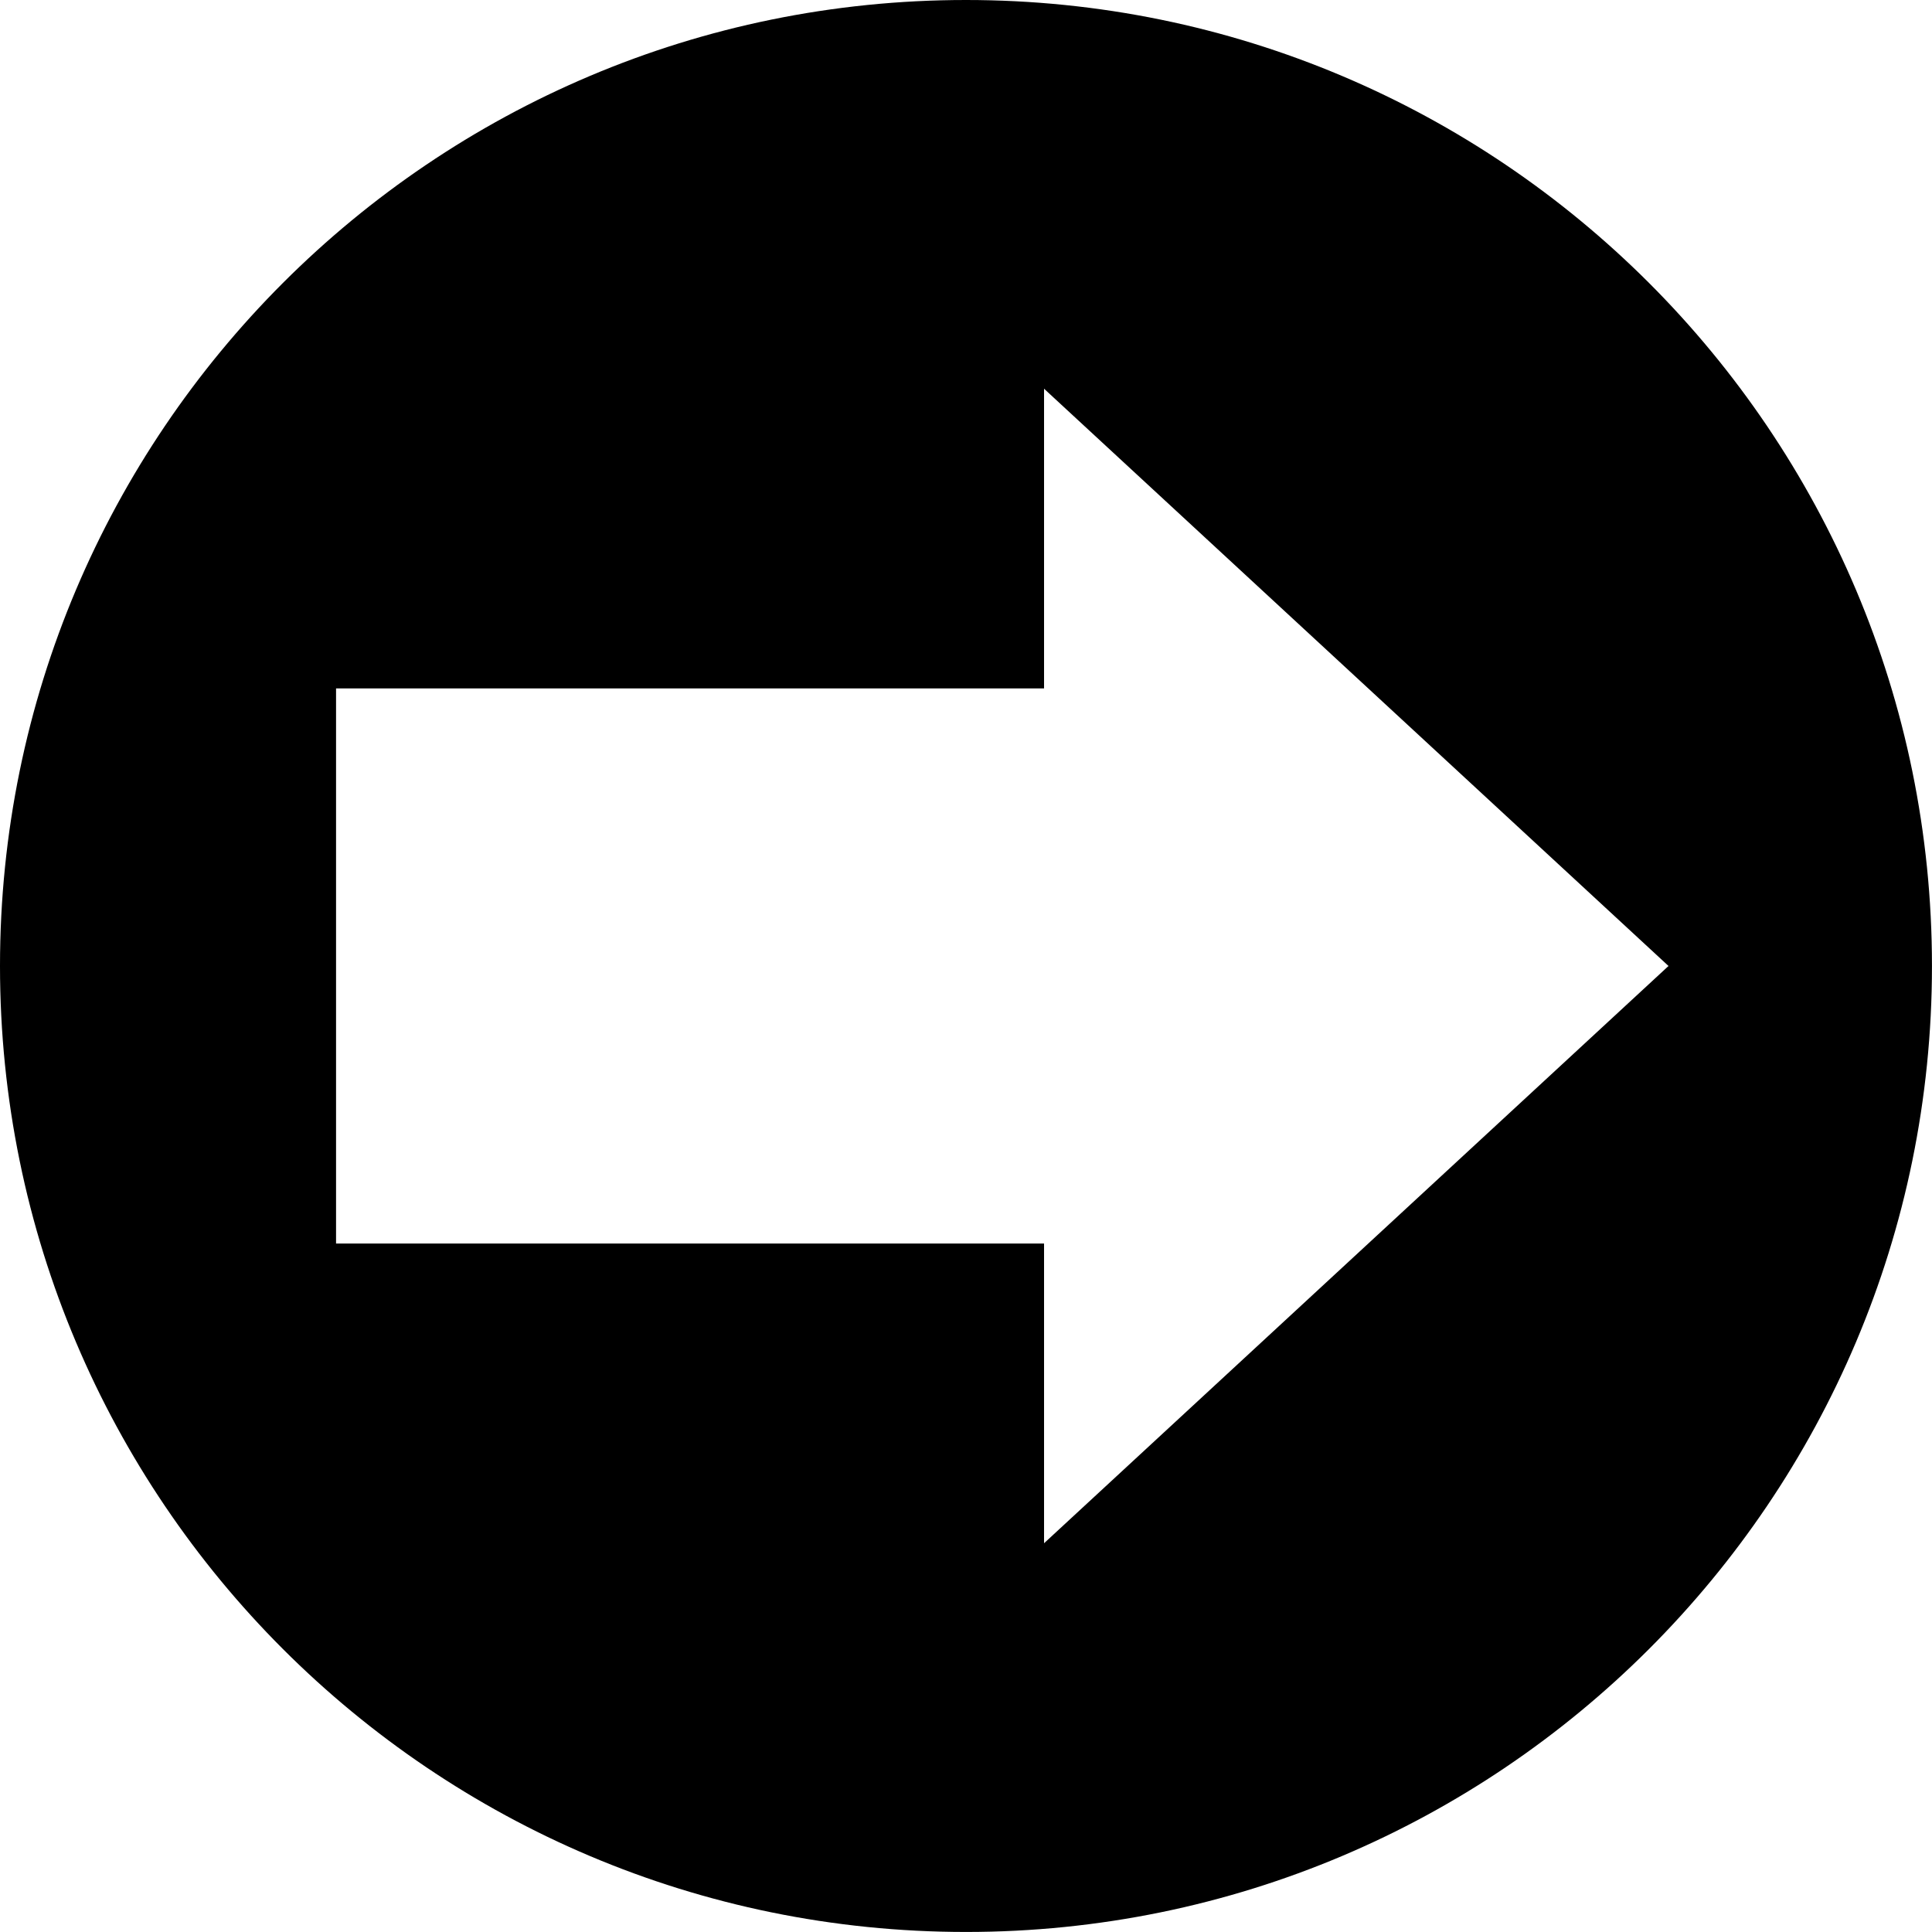 <svg version="1.1" id="Layer_1" xmlns="http://www.w3.org/2000/svg" x="0" y="0" width="508.79" height="508.79" viewBox="0 0 508.79 508.79" style="enable-background:new 0 0 508.79 508.79" xml:space="preserve"><path d="M0 254.39C0 113.9 113.9 0 254.39 0s254.39 113.9 254.39 254.39-113.9 254.39-254.39 254.39S0 394.89 0 254.39m274.95 152.02L439.4 254.39 274.95 102.37v78.92H88.5v146.19h186.45v78.93z"/></svg>